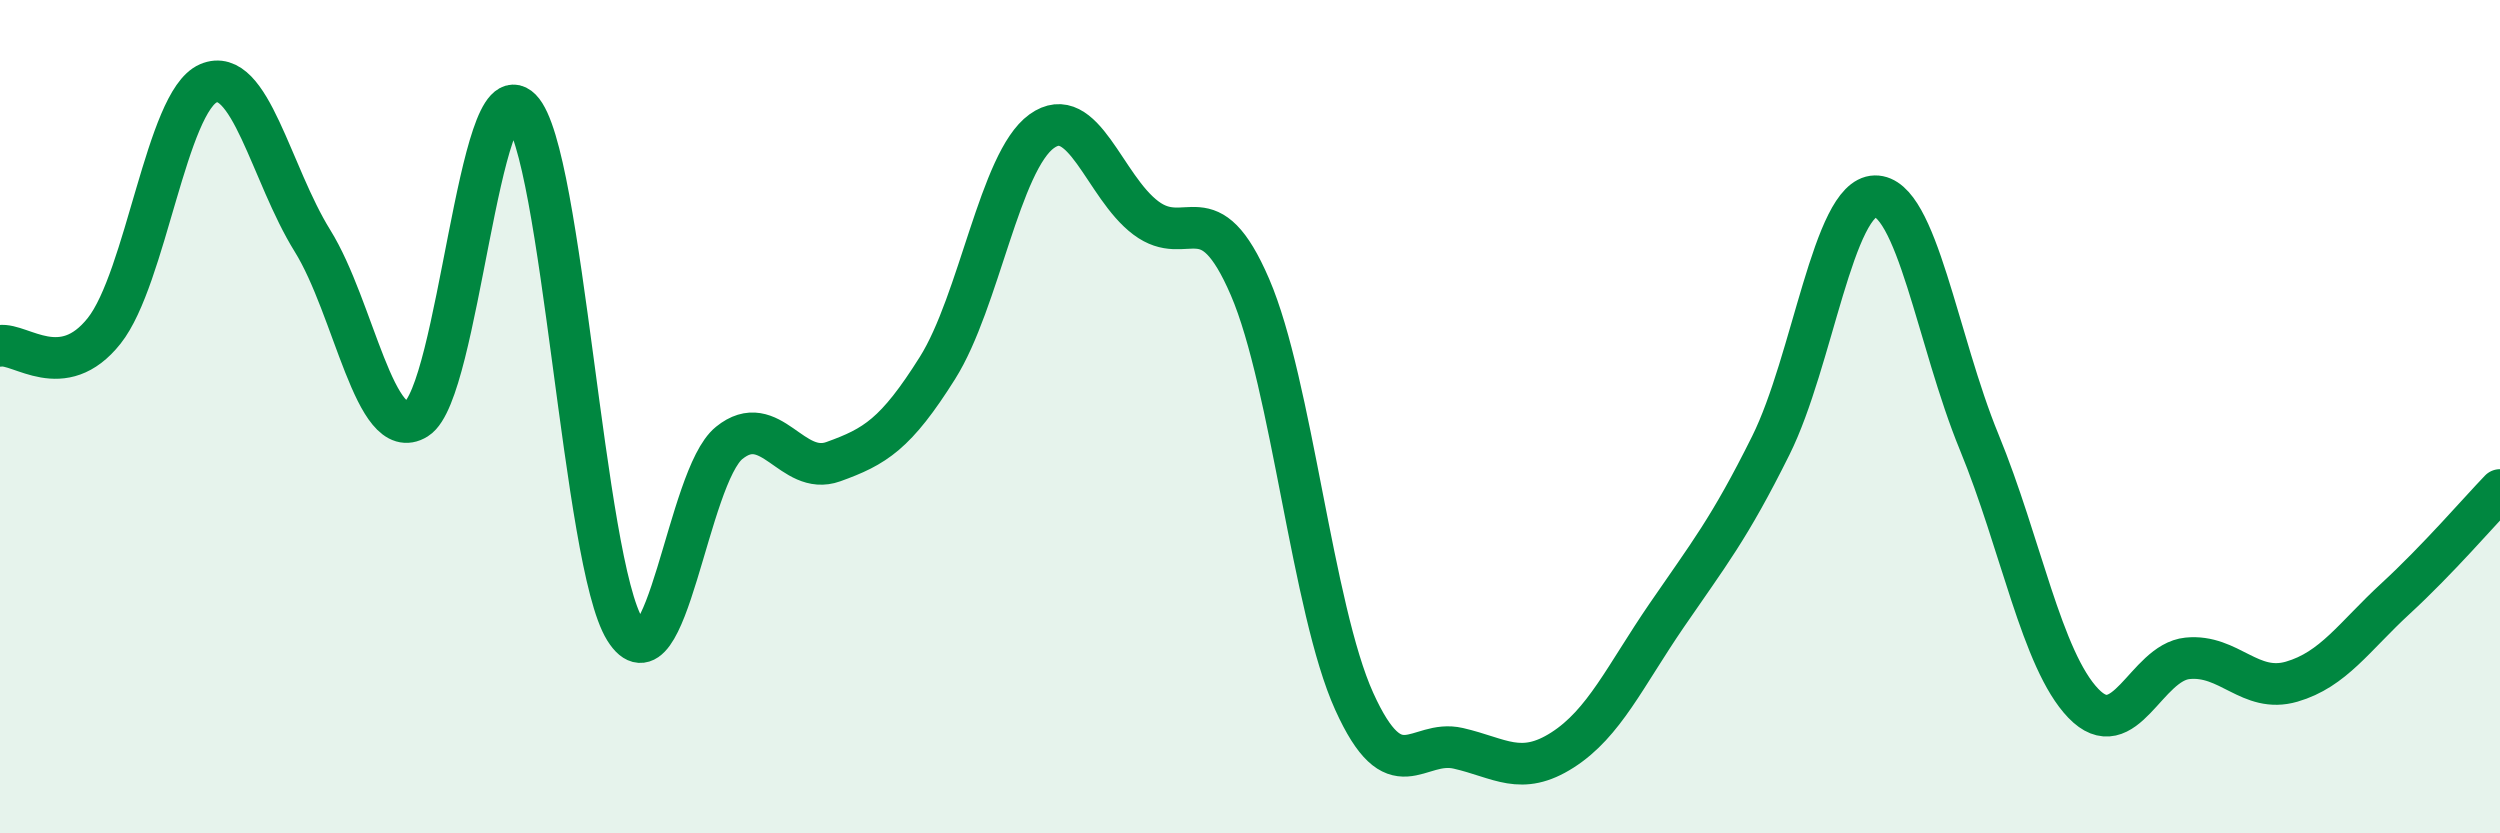 
    <svg width="60" height="20" viewBox="0 0 60 20" xmlns="http://www.w3.org/2000/svg">
      <path
        d="M 0,8.3 C 0.5,8.23 1.5,9.2 2.5,7.94 C 3.5,6.68 4,2.43 5,2 C 6,1.57 6.5,4.17 7.5,5.78 C 8.5,7.39 9,10.68 10,10.05 C 11,9.42 11.5,1.61 12.5,2.62 C 13.5,3.63 14,13.51 15,15.11 C 16,16.71 16.5,11.44 17.5,10.63 C 18.5,9.82 19,11.44 20,11.08 C 21,10.72 21.5,10.42 22.5,8.83 C 23.5,7.24 24,3.87 25,3.15 C 26,2.43 26.5,4.48 27.5,5.23 C 28.5,5.98 29,4.57 30,6.89 C 31,9.21 31.5,14.62 32.5,16.83 C 33.5,19.04 34,17.73 35,17.96 C 36,18.19 36.5,18.64 37.5,18 C 38.5,17.36 39,16.23 40,14.77 C 41,13.31 41.5,12.7 42.5,10.69 C 43.5,8.68 44,4.73 45,4.71 C 46,4.69 46.5,8.18 47.5,10.61 C 48.5,13.04 49,15.84 50,16.88 C 51,17.92 51.5,15.9 52.5,15.8 C 53.5,15.7 54,16.65 55,16.36 C 56,16.07 56.5,15.28 57.5,14.36 C 58.5,13.44 59.5,12.28 60,11.76L60 20L0 20Z"
        fill="#008740"
        opacity="0.1"
        stroke-linecap="round"
        stroke-linejoin="round"
      />
      <path
        d="M 0,8.3 C 0.5,8.23 1.5,9.2 2.5,7.94 C 3.5,6.68 4,2.43 5,2 C 6,1.57 6.5,4.17 7.5,5.78 C 8.5,7.39 9,10.68 10,10.05 C 11,9.42 11.5,1.61 12.5,2.62 C 13.5,3.63 14,13.51 15,15.11 C 16,16.71 16.5,11.44 17.5,10.63 C 18.5,9.82 19,11.44 20,11.08 C 21,10.72 21.5,10.42 22.5,8.83 C 23.5,7.24 24,3.87 25,3.15 C 26,2.43 26.5,4.48 27.5,5.23 C 28.5,5.98 29,4.57 30,6.89 C 31,9.21 31.5,14.62 32.5,16.83 C 33.5,19.04 34,17.73 35,17.96 C 36,18.19 36.5,18.64 37.5,18 C 38.5,17.36 39,16.23 40,14.77 C 41,13.31 41.5,12.7 42.5,10.69 C 43.5,8.68 44,4.73 45,4.71 C 46,4.69 46.5,8.18 47.5,10.61 C 48.5,13.04 49,15.84 50,16.88 C 51,17.92 51.5,15.9 52.5,15.8 C 53.5,15.7 54,16.65 55,16.36 C 56,16.07 56.5,15.28 57.5,14.36 C 58.5,13.44 59.5,12.28 60,11.76"
        stroke="#008740"
        stroke-width="1"
        fill="none"
        stroke-linecap="round"
        stroke-linejoin="round"
      />
    </svg>
  